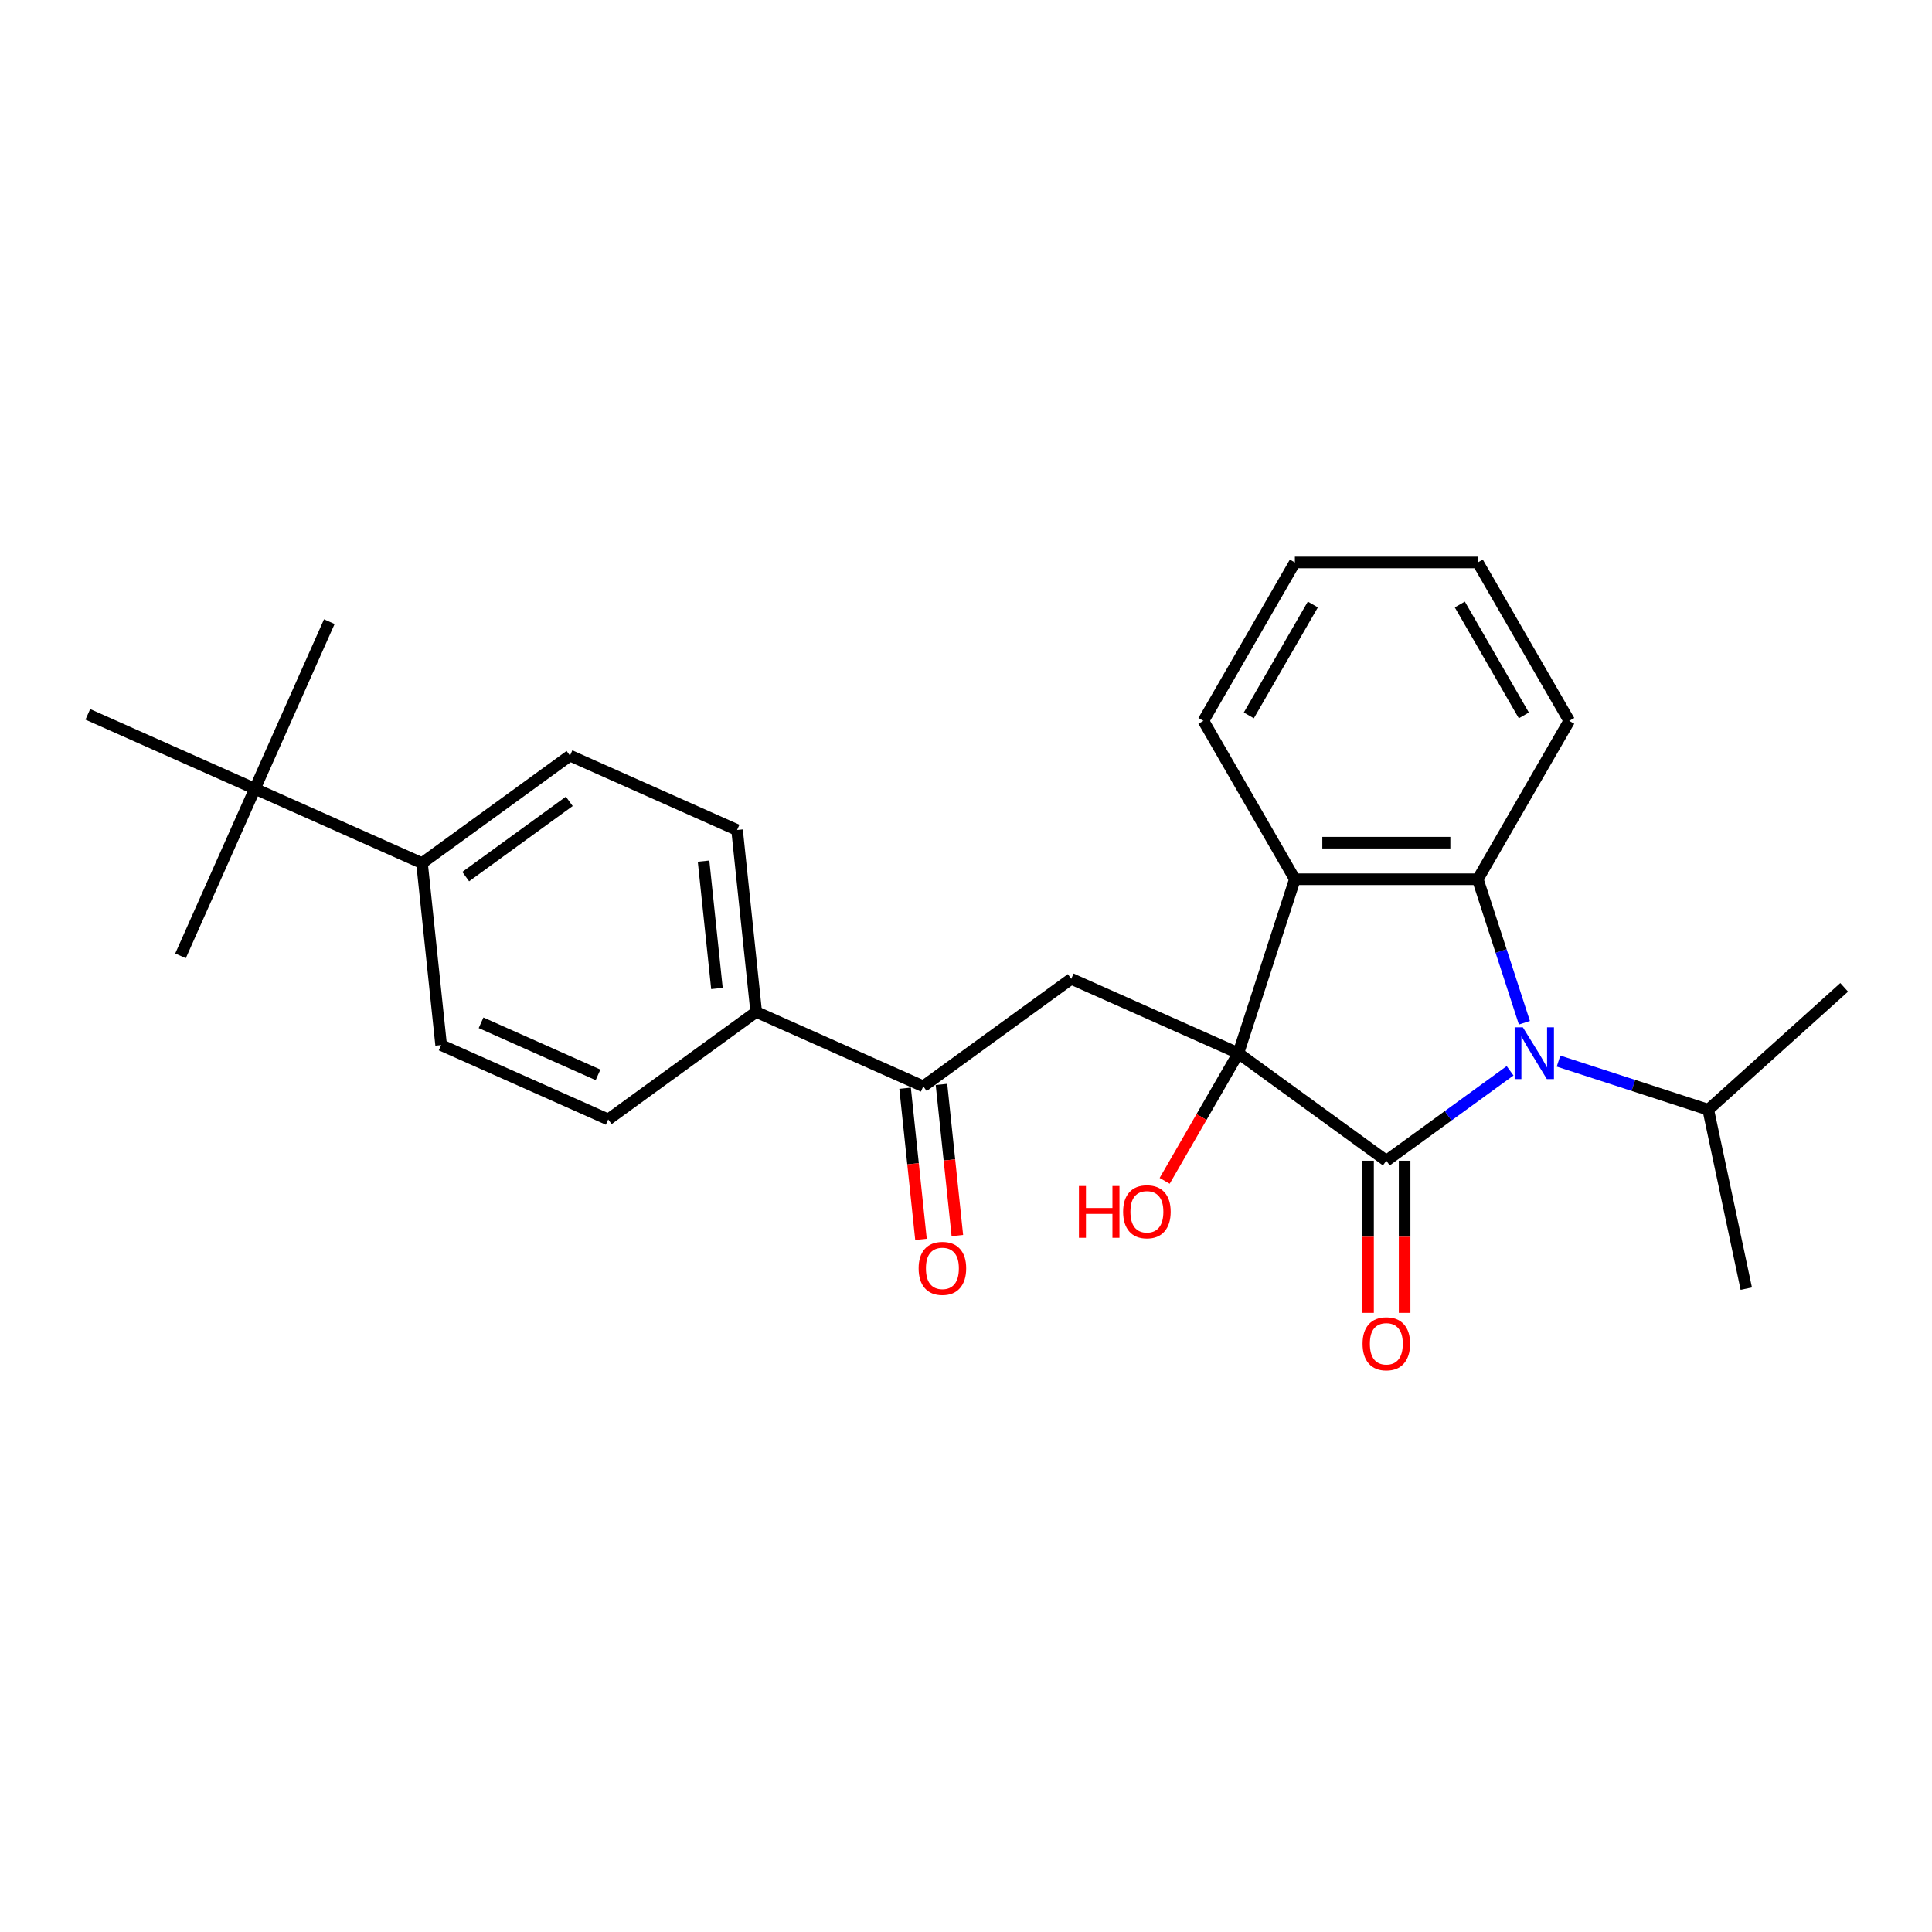 <?xml version='1.0' encoding='iso-8859-1'?>
<svg version='1.1' baseProfile='full'
              xmlns='http://www.w3.org/2000/svg'
                      xmlns:rdkit='http://www.rdkit.org/xml'
                      xmlns:xlink='http://www.w3.org/1999/xlink'
                  xml:space='preserve'
width='1000px' height='1000px' viewBox='0 0 1000 1000'>
<!-- END OF HEADER -->
<rect style='opacity:1.0;fill:#FFFFFF;stroke:none' width='1000' height='1000' x='0' y='0'> </rect>
<path class='bond-0' d='M 640.969,545.139 L 717.561,600.786' style='fill:none;fill-rule:evenodd;stroke:#000000;stroke-width:6px;stroke-linecap:butt;stroke-linejoin:miter;stroke-opacity:1' />
<path class='bond-3' d='M 640.969,545.139 L 670.225,455.101' style='fill:none;fill-rule:evenodd;stroke:#000000;stroke-width:6px;stroke-linecap:butt;stroke-linejoin:miter;stroke-opacity:1' />
<path class='bond-4' d='M 640.969,545.139 L 554.482,506.633' style='fill:none;fill-rule:evenodd;stroke:#000000;stroke-width:6px;stroke-linecap:butt;stroke-linejoin:miter;stroke-opacity:1' />
<path class='bond-11' d='M 640.969,545.139 L 621.898,578.171' style='fill:none;fill-rule:evenodd;stroke:#000000;stroke-width:6px;stroke-linecap:butt;stroke-linejoin:miter;stroke-opacity:1' />
<path class='bond-11' d='M 621.898,578.171 L 602.827,611.204' style='fill:none;fill-rule:evenodd;stroke:#FF0000;stroke-width:6px;stroke-linecap:butt;stroke-linejoin:miter;stroke-opacity:1' />
<path class='bond-1' d='M 717.561,600.786 L 749.589,577.516' style='fill:none;fill-rule:evenodd;stroke:#000000;stroke-width:6px;stroke-linecap:butt;stroke-linejoin:miter;stroke-opacity:1' />
<path class='bond-1' d='M 749.589,577.516 L 781.617,554.246' style='fill:none;fill-rule:evenodd;stroke:#0000FF;stroke-width:6px;stroke-linecap:butt;stroke-linejoin:miter;stroke-opacity:1' />
<path class='bond-6' d='M 708.093,600.786 L 708.093,640.16' style='fill:none;fill-rule:evenodd;stroke:#000000;stroke-width:6px;stroke-linecap:butt;stroke-linejoin:miter;stroke-opacity:1' />
<path class='bond-6' d='M 708.093,640.16 L 708.093,679.534' style='fill:none;fill-rule:evenodd;stroke:#FF0000;stroke-width:6px;stroke-linecap:butt;stroke-linejoin:miter;stroke-opacity:1' />
<path class='bond-6' d='M 727.028,600.786 L 727.028,640.16' style='fill:none;fill-rule:evenodd;stroke:#000000;stroke-width:6px;stroke-linecap:butt;stroke-linejoin:miter;stroke-opacity:1' />
<path class='bond-6' d='M 727.028,640.16 L 727.028,679.534' style='fill:none;fill-rule:evenodd;stroke:#FF0000;stroke-width:6px;stroke-linecap:butt;stroke-linejoin:miter;stroke-opacity:1' />
<path class='bond-10' d='M 806.686,549.212 L 845.438,561.803' style='fill:none;fill-rule:evenodd;stroke:#0000FF;stroke-width:6px;stroke-linecap:butt;stroke-linejoin:miter;stroke-opacity:1' />
<path class='bond-10' d='M 845.438,561.803 L 884.19,574.394' style='fill:none;fill-rule:evenodd;stroke:#000000;stroke-width:6px;stroke-linecap:butt;stroke-linejoin:miter;stroke-opacity:1' />
<path class='bond-26' d='M 789.027,529.367 L 776.962,492.234' style='fill:none;fill-rule:evenodd;stroke:#0000FF;stroke-width:6px;stroke-linecap:butt;stroke-linejoin:miter;stroke-opacity:1' />
<path class='bond-26' d='M 776.962,492.234 L 764.897,455.101' style='fill:none;fill-rule:evenodd;stroke:#000000;stroke-width:6px;stroke-linecap:butt;stroke-linejoin:miter;stroke-opacity:1' />
<path class='bond-2' d='M 764.897,455.101 L 670.225,455.101' style='fill:none;fill-rule:evenodd;stroke:#000000;stroke-width:6px;stroke-linecap:butt;stroke-linejoin:miter;stroke-opacity:1' />
<path class='bond-2' d='M 750.696,436.166 L 684.425,436.166' style='fill:none;fill-rule:evenodd;stroke:#000000;stroke-width:6px;stroke-linecap:butt;stroke-linejoin:miter;stroke-opacity:1' />
<path class='bond-17' d='M 764.897,455.101 L 812.233,373.112' style='fill:none;fill-rule:evenodd;stroke:#000000;stroke-width:6px;stroke-linecap:butt;stroke-linejoin:miter;stroke-opacity:1' />
<path class='bond-18' d='M 670.225,455.101 L 622.889,373.112' style='fill:none;fill-rule:evenodd;stroke:#000000;stroke-width:6px;stroke-linecap:butt;stroke-linejoin:miter;stroke-opacity:1' />
<path class='bond-5' d='M 554.482,506.633 L 477.891,562.279' style='fill:none;fill-rule:evenodd;stroke:#000000;stroke-width:6px;stroke-linecap:butt;stroke-linejoin:miter;stroke-opacity:1' />
<path class='bond-7' d='M 477.891,562.279 L 391.403,523.773' style='fill:none;fill-rule:evenodd;stroke:#000000;stroke-width:6px;stroke-linecap:butt;stroke-linejoin:miter;stroke-opacity:1' />
<path class='bond-12' d='M 468.475,563.269 L 472.587,602.384' style='fill:none;fill-rule:evenodd;stroke:#000000;stroke-width:6px;stroke-linecap:butt;stroke-linejoin:miter;stroke-opacity:1' />
<path class='bond-12' d='M 472.587,602.384 L 476.698,641.499' style='fill:none;fill-rule:evenodd;stroke:#FF0000;stroke-width:6px;stroke-linecap:butt;stroke-linejoin:miter;stroke-opacity:1' />
<path class='bond-12' d='M 487.306,561.29 L 491.417,600.405' style='fill:none;fill-rule:evenodd;stroke:#000000;stroke-width:6px;stroke-linecap:butt;stroke-linejoin:miter;stroke-opacity:1' />
<path class='bond-12' d='M 491.417,600.405 L 495.528,639.519' style='fill:none;fill-rule:evenodd;stroke:#FF0000;stroke-width:6px;stroke-linecap:butt;stroke-linejoin:miter;stroke-opacity:1' />
<path class='bond-13' d='M 391.403,523.773 L 314.812,579.42' style='fill:none;fill-rule:evenodd;stroke:#000000;stroke-width:6px;stroke-linecap:butt;stroke-linejoin:miter;stroke-opacity:1' />
<path class='bond-14' d='M 391.403,523.773 L 381.508,429.619' style='fill:none;fill-rule:evenodd;stroke:#000000;stroke-width:6px;stroke-linecap:butt;stroke-linejoin:miter;stroke-opacity:1' />
<path class='bond-14' d='M 371.088,511.629 L 364.161,445.722' style='fill:none;fill-rule:evenodd;stroke:#000000;stroke-width:6px;stroke-linecap:butt;stroke-linejoin:miter;stroke-opacity:1' />
<path class='bond-8' d='M 131.942,408.253 L 218.429,446.76' style='fill:none;fill-rule:evenodd;stroke:#000000;stroke-width:6px;stroke-linecap:butt;stroke-linejoin:miter;stroke-opacity:1' />
<path class='bond-19' d='M 131.942,408.253 L 170.448,321.766' style='fill:none;fill-rule:evenodd;stroke:#000000;stroke-width:6px;stroke-linecap:butt;stroke-linejoin:miter;stroke-opacity:1' />
<path class='bond-20' d='M 131.942,408.253 L 93.435,494.74' style='fill:none;fill-rule:evenodd;stroke:#000000;stroke-width:6px;stroke-linecap:butt;stroke-linejoin:miter;stroke-opacity:1' />
<path class='bond-21' d='M 131.942,408.253 L 45.455,369.746' style='fill:none;fill-rule:evenodd;stroke:#000000;stroke-width:6px;stroke-linecap:butt;stroke-linejoin:miter;stroke-opacity:1' />
<path class='bond-9' d='M 218.429,446.76 L 295.02,391.113' style='fill:none;fill-rule:evenodd;stroke:#000000;stroke-width:6px;stroke-linecap:butt;stroke-linejoin:miter;stroke-opacity:1' />
<path class='bond-9' d='M 241.047,453.731 L 294.661,414.778' style='fill:none;fill-rule:evenodd;stroke:#000000;stroke-width:6px;stroke-linecap:butt;stroke-linejoin:miter;stroke-opacity:1' />
<path class='bond-28' d='M 218.429,446.76 L 228.325,540.913' style='fill:none;fill-rule:evenodd;stroke:#000000;stroke-width:6px;stroke-linecap:butt;stroke-linejoin:miter;stroke-opacity:1' />
<path class='bond-22' d='M 884.19,574.394 L 903.874,666.998' style='fill:none;fill-rule:evenodd;stroke:#000000;stroke-width:6px;stroke-linecap:butt;stroke-linejoin:miter;stroke-opacity:1' />
<path class='bond-23' d='M 884.19,574.394 L 954.545,511.046' style='fill:none;fill-rule:evenodd;stroke:#000000;stroke-width:6px;stroke-linecap:butt;stroke-linejoin:miter;stroke-opacity:1' />
<path class='bond-16' d='M 314.812,579.42 L 228.325,540.913' style='fill:none;fill-rule:evenodd;stroke:#000000;stroke-width:6px;stroke-linecap:butt;stroke-linejoin:miter;stroke-opacity:1' />
<path class='bond-16' d='M 309.54,556.346 L 248.999,529.392' style='fill:none;fill-rule:evenodd;stroke:#000000;stroke-width:6px;stroke-linecap:butt;stroke-linejoin:miter;stroke-opacity:1' />
<path class='bond-15' d='M 381.508,429.619 L 295.02,391.113' style='fill:none;fill-rule:evenodd;stroke:#000000;stroke-width:6px;stroke-linecap:butt;stroke-linejoin:miter;stroke-opacity:1' />
<path class='bond-27' d='M 812.233,373.112 L 764.897,291.124' style='fill:none;fill-rule:evenodd;stroke:#000000;stroke-width:6px;stroke-linecap:butt;stroke-linejoin:miter;stroke-opacity:1' />
<path class='bond-27' d='M 788.735,370.281 L 755.599,312.889' style='fill:none;fill-rule:evenodd;stroke:#000000;stroke-width:6px;stroke-linecap:butt;stroke-linejoin:miter;stroke-opacity:1' />
<path class='bond-25' d='M 622.889,373.112 L 670.225,291.124' style='fill:none;fill-rule:evenodd;stroke:#000000;stroke-width:6px;stroke-linecap:butt;stroke-linejoin:miter;stroke-opacity:1' />
<path class='bond-25' d='M 646.387,370.281 L 679.522,312.889' style='fill:none;fill-rule:evenodd;stroke:#000000;stroke-width:6px;stroke-linecap:butt;stroke-linejoin:miter;stroke-opacity:1' />
<path class='bond-24' d='M 764.897,291.124 L 670.225,291.124' style='fill:none;fill-rule:evenodd;stroke:#000000;stroke-width:6px;stroke-linecap:butt;stroke-linejoin:miter;stroke-opacity:1' />
<path  class='atom-2' d='M 788.225 531.734
L 797.011 545.934
Q 797.882 547.336, 799.283 549.873
Q 800.684 552.41, 800.76 552.561
L 800.76 531.734
L 804.32 531.734
L 804.32 558.545
L 800.646 558.545
L 791.217 543.018
Q 790.119 541.201, 788.945 539.118
Q 787.809 537.035, 787.468 536.391
L 787.468 558.545
L 783.984 558.545
L 783.984 531.734
L 788.225 531.734
' fill='#0000FF'/>
<path  class='atom-7' d='M 705.253 695.534
Q 705.253 689.096, 708.434 685.499
Q 711.615 681.901, 717.561 681.901
Q 723.506 681.901, 726.687 685.499
Q 729.868 689.096, 729.868 695.534
Q 729.868 702.047, 726.649 705.758
Q 723.43 709.432, 717.561 709.432
Q 711.653 709.432, 708.434 705.758
Q 705.253 702.085, 705.253 695.534
M 717.561 706.402
Q 721.65 706.402, 723.847 703.676
Q 726.081 700.911, 726.081 695.534
Q 726.081 690.27, 723.847 687.619
Q 721.65 684.93, 717.561 684.93
Q 713.471 684.93, 711.237 687.581
Q 709.04 690.232, 709.04 695.534
Q 709.04 700.949, 711.237 703.676
Q 713.471 706.402, 717.561 706.402
' fill='#FF0000'/>
<path  class='atom-12' d='M 558.453 613.873
L 562.089 613.873
L 562.089 625.272
L 575.797 625.272
L 575.797 613.873
L 579.432 613.873
L 579.432 640.685
L 575.797 640.685
L 575.797 628.301
L 562.089 628.301
L 562.089 640.685
L 558.453 640.685
L 558.453 613.873
' fill='#FF0000'/>
<path  class='atom-12' d='M 581.326 627.203
Q 581.326 620.766, 584.507 617.168
Q 587.688 613.57, 593.633 613.57
Q 599.579 613.57, 602.76 617.168
Q 605.941 620.766, 605.941 627.203
Q 605.941 633.717, 602.722 637.428
Q 599.503 641.101, 593.633 641.101
Q 587.726 641.101, 584.507 637.428
Q 581.326 633.755, 581.326 627.203
M 593.633 638.072
Q 597.723 638.072, 599.919 635.345
Q 602.154 632.581, 602.154 627.203
Q 602.154 621.939, 599.919 619.289
Q 597.723 616.6, 593.633 616.6
Q 589.543 616.6, 587.309 619.251
Q 585.113 621.902, 585.113 627.203
Q 585.113 632.619, 587.309 635.345
Q 589.543 638.072, 593.633 638.072
' fill='#FF0000'/>
<path  class='atom-13' d='M 475.479 656.509
Q 475.479 650.071, 478.66 646.473
Q 481.841 642.876, 487.787 642.876
Q 493.732 642.876, 496.913 646.473
Q 500.094 650.071, 500.094 656.509
Q 500.094 663.022, 496.875 666.733
Q 493.656 670.406, 487.787 670.406
Q 481.879 670.406, 478.66 666.733
Q 475.479 663.06, 475.479 656.509
M 487.787 667.377
Q 491.876 667.377, 494.073 664.65
Q 496.307 661.886, 496.307 656.509
Q 496.307 651.245, 494.073 648.594
Q 491.876 645.905, 487.787 645.905
Q 483.697 645.905, 481.463 648.556
Q 479.266 651.207, 479.266 656.509
Q 479.266 661.924, 481.463 664.65
Q 483.697 667.377, 487.787 667.377
' fill='#FF0000'/>
</svg>
